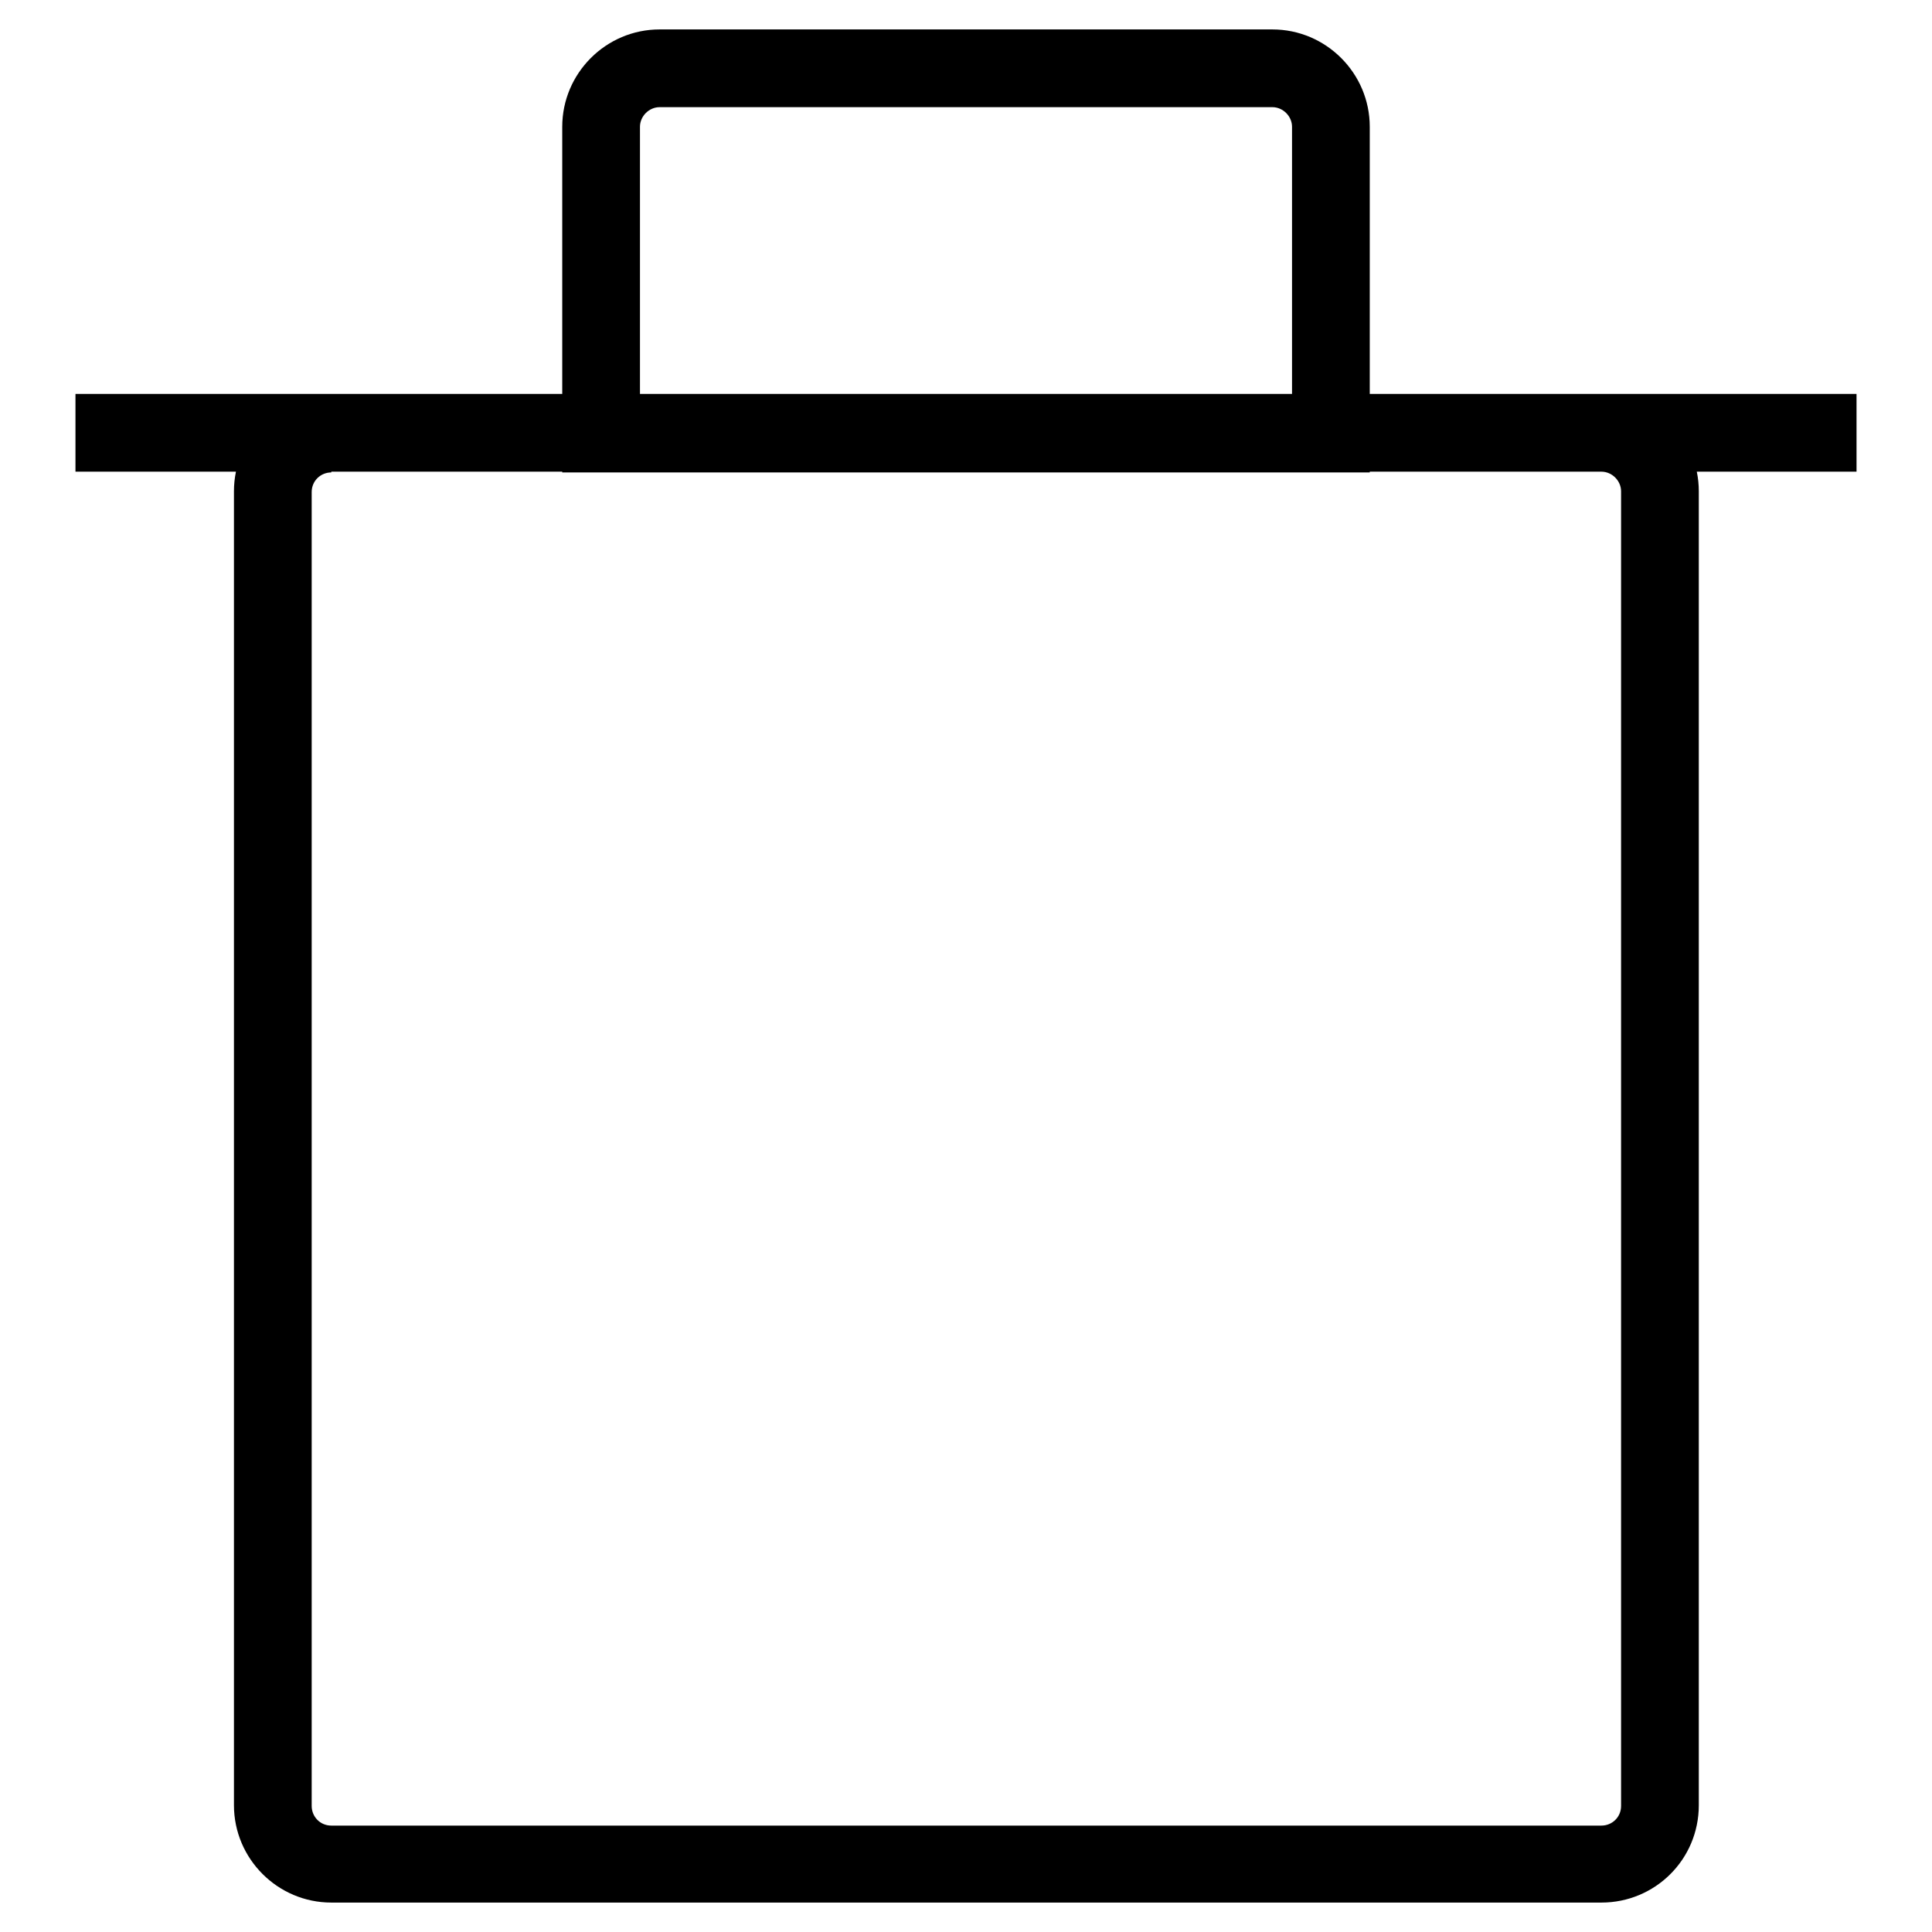 <?xml version="1.0" encoding="utf-8"?>
<!-- Svg Vector Icons : http://www.onlinewebfonts.com/icon -->
<!DOCTYPE svg PUBLIC "-//W3C//DTD SVG 1.1//EN" "http://www.w3.org/Graphics/SVG/1.1/DTD/svg11.dtd">
<svg version="1.1" xmlns="http://www.w3.org/2000/svg" xmlns:xlink="http://www.w3.org/1999/xlink" x="0px" y="0px" viewBox="0 0 256 256" enable-background="new 0 0 256 256" xml:space="preserve">
<g> <path fill="#000000" d="M181.5,62.6H74.5V16.8c0-7.1,5.8-12.9,12.9-12.9h81.2c7.1,0,12.9,5.8,12.9,12.9V62.6z M84.8,52.2h86.4V16.8 c0-1.4-1.2-2.6-2.6-2.6H87.4c-1.4,0-2.6,1.2-2.6,2.6V52.2z M212.2,252.1H43.9c-7.1,0-12.9-5.8-12.9-12.9V65.1 c0-7.1,5.8-12.9,12.9-12.9h168.3c7.1,0,12.9,5.8,12.9,12.9v174.1C225.1,246.4,219.3,252.1,212.2,252.1z M43.9,62.6 c-1.4,0-2.6,1.1-2.6,2.6v174.1c0,1.4,1.1,2.6,2.6,2.6h168.3c1.4,0,2.6-1.1,2.6-2.6V65.1c0-1.4-1.2-2.6-2.6-2.6H43.9z M10,52.2h236 v10.3H10V52.2z"/></g>
</svg>